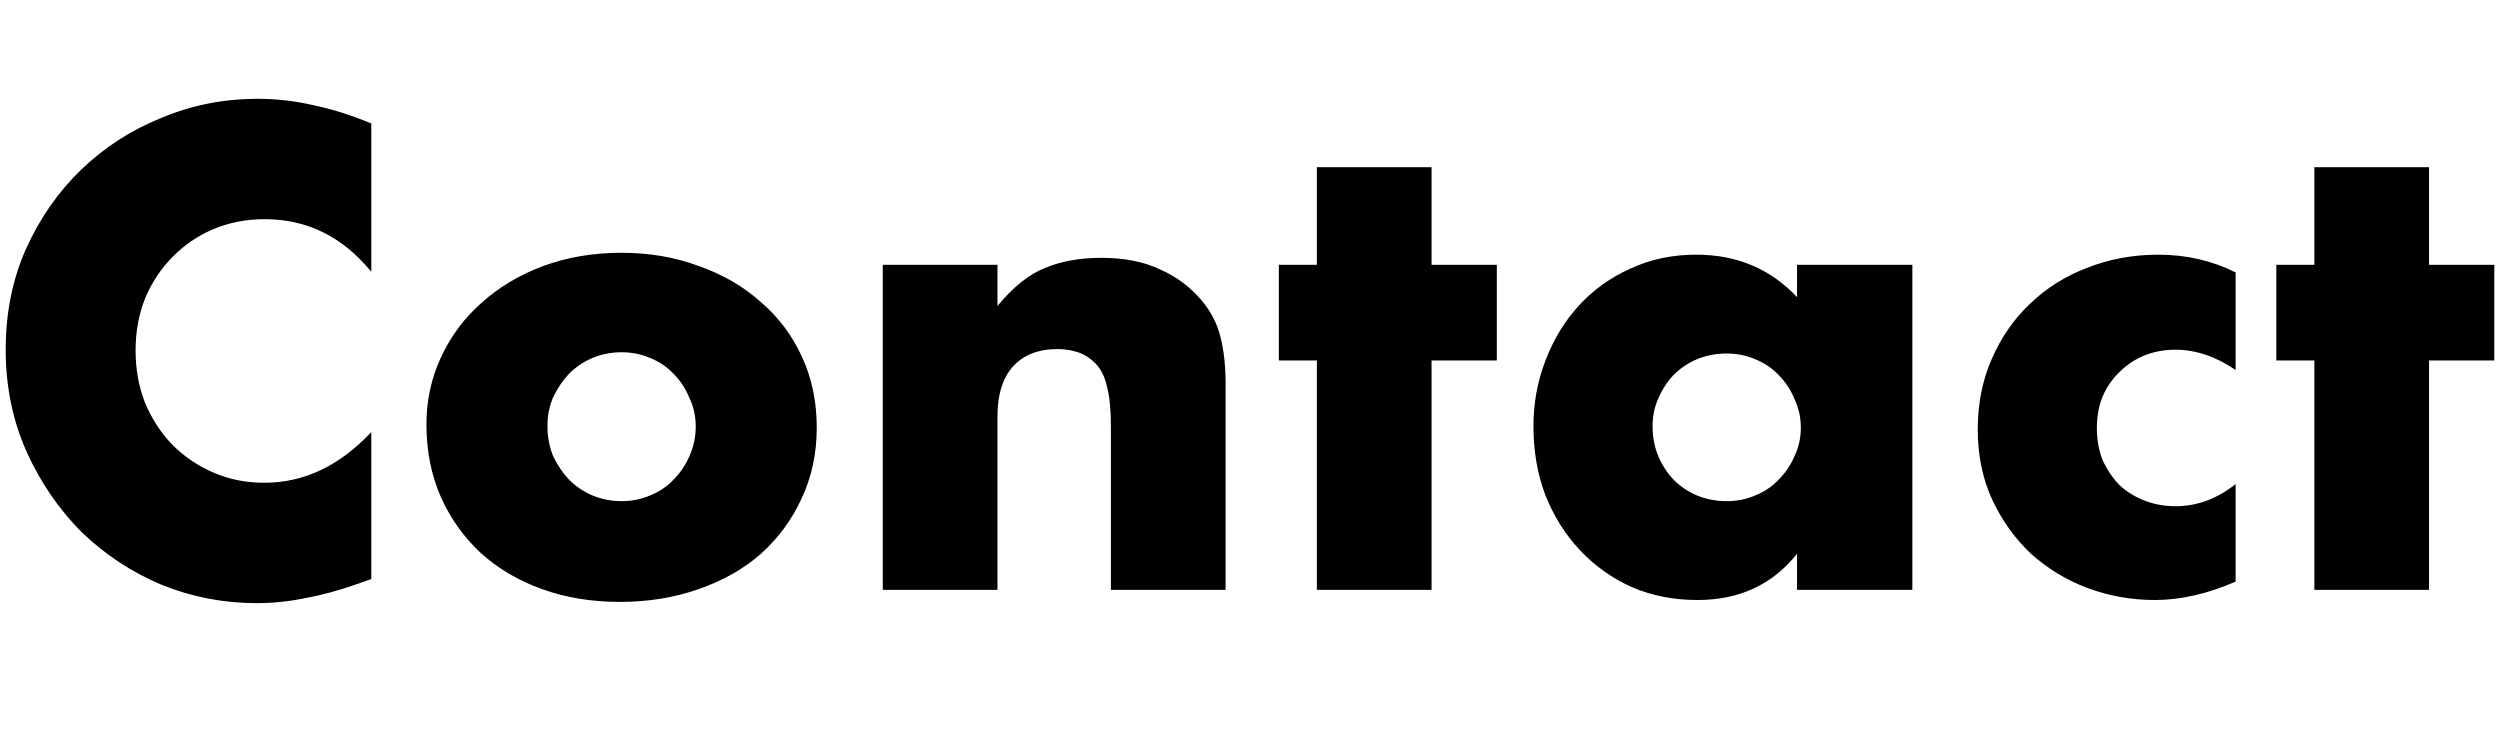 <svg xmlns="http://www.w3.org/2000/svg" width="217" height="64" viewBox="0 0 217 64" fill="#000"><path d="M32.229,23.59c-2.493-3.043-5.573-4.565-9.24-4.565-1.613,0-3.117,.293-4.51,.88-1.357,.587-2.53,1.393-3.52,2.42-.99,.99-1.778,2.182-2.365,3.575-.55,1.393-.825,2.897-.825,4.51,0,1.65,.275,3.172,.825,4.565,.587,1.393,1.375,2.603,2.365,3.63,1.027,1.027,2.218,1.833,3.575,2.42,1.357,.587,2.823,.88,4.4,.88,3.447,0,6.545-1.467,9.295-4.4v12.76l-1.1,.385c-1.65,.587-3.19,1.008-4.62,1.265-1.43,.293-2.842,.44-4.235,.44-2.86,0-5.61-.532-8.25-1.595-2.603-1.1-4.913-2.622-6.93-4.565-1.98-1.98-3.575-4.308-4.785-6.985-1.21-2.713-1.815-5.665-1.815-8.855s.587-6.105,1.76-8.745c1.21-2.677,2.805-4.968,4.785-6.875,2.017-1.943,4.345-3.447,6.985-4.51,2.64-1.1,5.408-1.65,8.305-1.65,1.65,0,3.263,.183,4.84,.55,1.613,.33,3.3,.862,5.06,1.595v12.87Zm15.29,13.365c0,.953,.165,1.833,.495,2.64,.367,.77,.825,1.448,1.375,2.035,.587,.587,1.265,1.045,2.035,1.375,.807,.33,1.65,.495,2.53,.495s1.705-.165,2.475-.495c.807-.33,1.485-.788,2.035-1.375,.587-.587,1.045-1.265,1.375-2.035,.367-.807,.55-1.668,.55-2.585,0-.88-.183-1.705-.55-2.475-.33-.807-.788-1.503-1.375-2.09-.55-.587-1.228-1.045-2.035-1.375-.77-.33-1.595-.495-2.475-.495s-1.723,.165-2.53,.495c-.77,.33-1.448,.788-2.035,1.375-.55,.587-1.008,1.265-1.375,2.035-.33,.77-.495,1.595-.495,2.475Zm-10.505-.11c0-2.09,.422-4.033,1.265-5.83,.843-1.833,2.017-3.41,3.52-4.73,1.503-1.357,3.282-2.42,5.335-3.19,2.09-.77,4.363-1.155,6.82-1.155,2.42,0,4.657,.385,6.71,1.155,2.09,.733,3.887,1.778,5.39,3.135,1.54,1.32,2.732,2.915,3.575,4.785,.843,1.833,1.265,3.868,1.265,6.105s-.44,4.29-1.32,6.16c-.843,1.833-2.017,3.428-3.52,4.785-1.503,1.32-3.318,2.347-5.445,3.08-2.09,.733-4.363,1.1-6.82,1.1-2.42,0-4.657-.367-6.71-1.1-2.053-.733-3.832-1.778-5.335-3.135-1.467-1.357-2.622-2.97-3.465-4.84-.843-1.907-1.265-4.015-1.265-6.325Zm39.611-13.86h9.955v3.575c1.357-1.65,2.732-2.75,4.125-3.3,1.393-.587,3.025-.88,4.895-.88,1.98,0,3.667,.33,5.06,.99,1.43,.623,2.64,1.522,3.63,2.695,.807,.953,1.357,2.017,1.65,3.19s.44,2.512,.44,4.015v17.93h-9.955v-14.245c0-1.393-.11-2.512-.33-3.355-.183-.88-.532-1.577-1.045-2.09-.44-.44-.935-.752-1.485-.935-.55-.183-1.137-.275-1.76-.275-1.687,0-2.988,.513-3.905,1.54-.88,.99-1.32,2.42-1.32,4.29v15.07h-9.955V22.985Zm47.634,8.305v19.91h-9.955V31.29h-3.3v-8.305h3.3V14.515h9.955v8.47h5.665v8.305h-5.665Zm19.184,5.72c0,.917,.165,1.778,.495,2.585,.33,.77,.77,1.448,1.32,2.035,.587,.587,1.265,1.045,2.035,1.375,.807,.33,1.669,.495,2.585,.495,.88,0,1.705-.165,2.475-.495,.807-.33,1.485-.788,2.035-1.375,.587-.587,1.045-1.265,1.375-2.035,.367-.77,.55-1.595,.55-2.475s-.183-1.705-.55-2.475c-.33-.807-.788-1.503-1.375-2.09-.55-.587-1.228-1.045-2.035-1.375-.77-.33-1.595-.495-2.475-.495-.916,0-1.778,.165-2.585,.495-.77,.33-1.448,.788-2.035,1.375-.55,.587-.99,1.265-1.32,2.035-.33,.733-.495,1.54-.495,2.42Zm12.54-14.025h10.01v28.215h-10.01v-3.135c-2.126,2.677-5.005,4.015-8.635,4.015-2.053,0-3.941-.367-5.665-1.1-1.723-.77-3.226-1.833-4.51-3.19-1.283-1.357-2.291-2.952-3.025-4.785-.696-1.833-1.045-3.832-1.045-5.995,0-2.017,.349-3.923,1.045-5.72,.697-1.833,1.669-3.428,2.915-4.785,1.247-1.357,2.732-2.42,4.455-3.19,1.724-.807,3.63-1.21,5.72-1.21,3.52,0,6.435,1.228,8.745,3.685v-2.805Zm38.07,9.13c-1.724-1.173-3.465-1.76-5.225-1.76-.954,0-1.852,.165-2.695,.495-.807,.33-1.522,.807-2.145,1.43-.624,.587-1.119,1.302-1.485,2.145-.33,.807-.495,1.723-.495,2.75,0,.99,.165,1.907,.495,2.75,.366,.807,.843,1.522,1.43,2.145,.623,.587,1.356,1.045,2.2,1.375,.843,.33,1.741,.495,2.695,.495,1.87,0,3.611-.642,5.225-1.925v8.47c-2.457,1.063-4.785,1.595-6.985,1.595-2.054,0-4.015-.348-5.885-1.045-1.834-.697-3.465-1.687-4.895-2.97-1.394-1.32-2.512-2.878-3.355-4.675-.844-1.833-1.265-3.868-1.265-6.105s.403-4.272,1.21-6.105c.806-1.87,1.906-3.465,3.3-4.785,1.393-1.357,3.043-2.402,4.95-3.135,1.943-.77,4.015-1.155,6.215-1.155,2.42,0,4.656,.513,6.71,1.54v8.47Zm16.788-.825v19.91h-9.955V31.29h-3.3v-8.305h3.3V14.515h9.955v8.47h5.665v8.305h-5.665Z"/></svg>